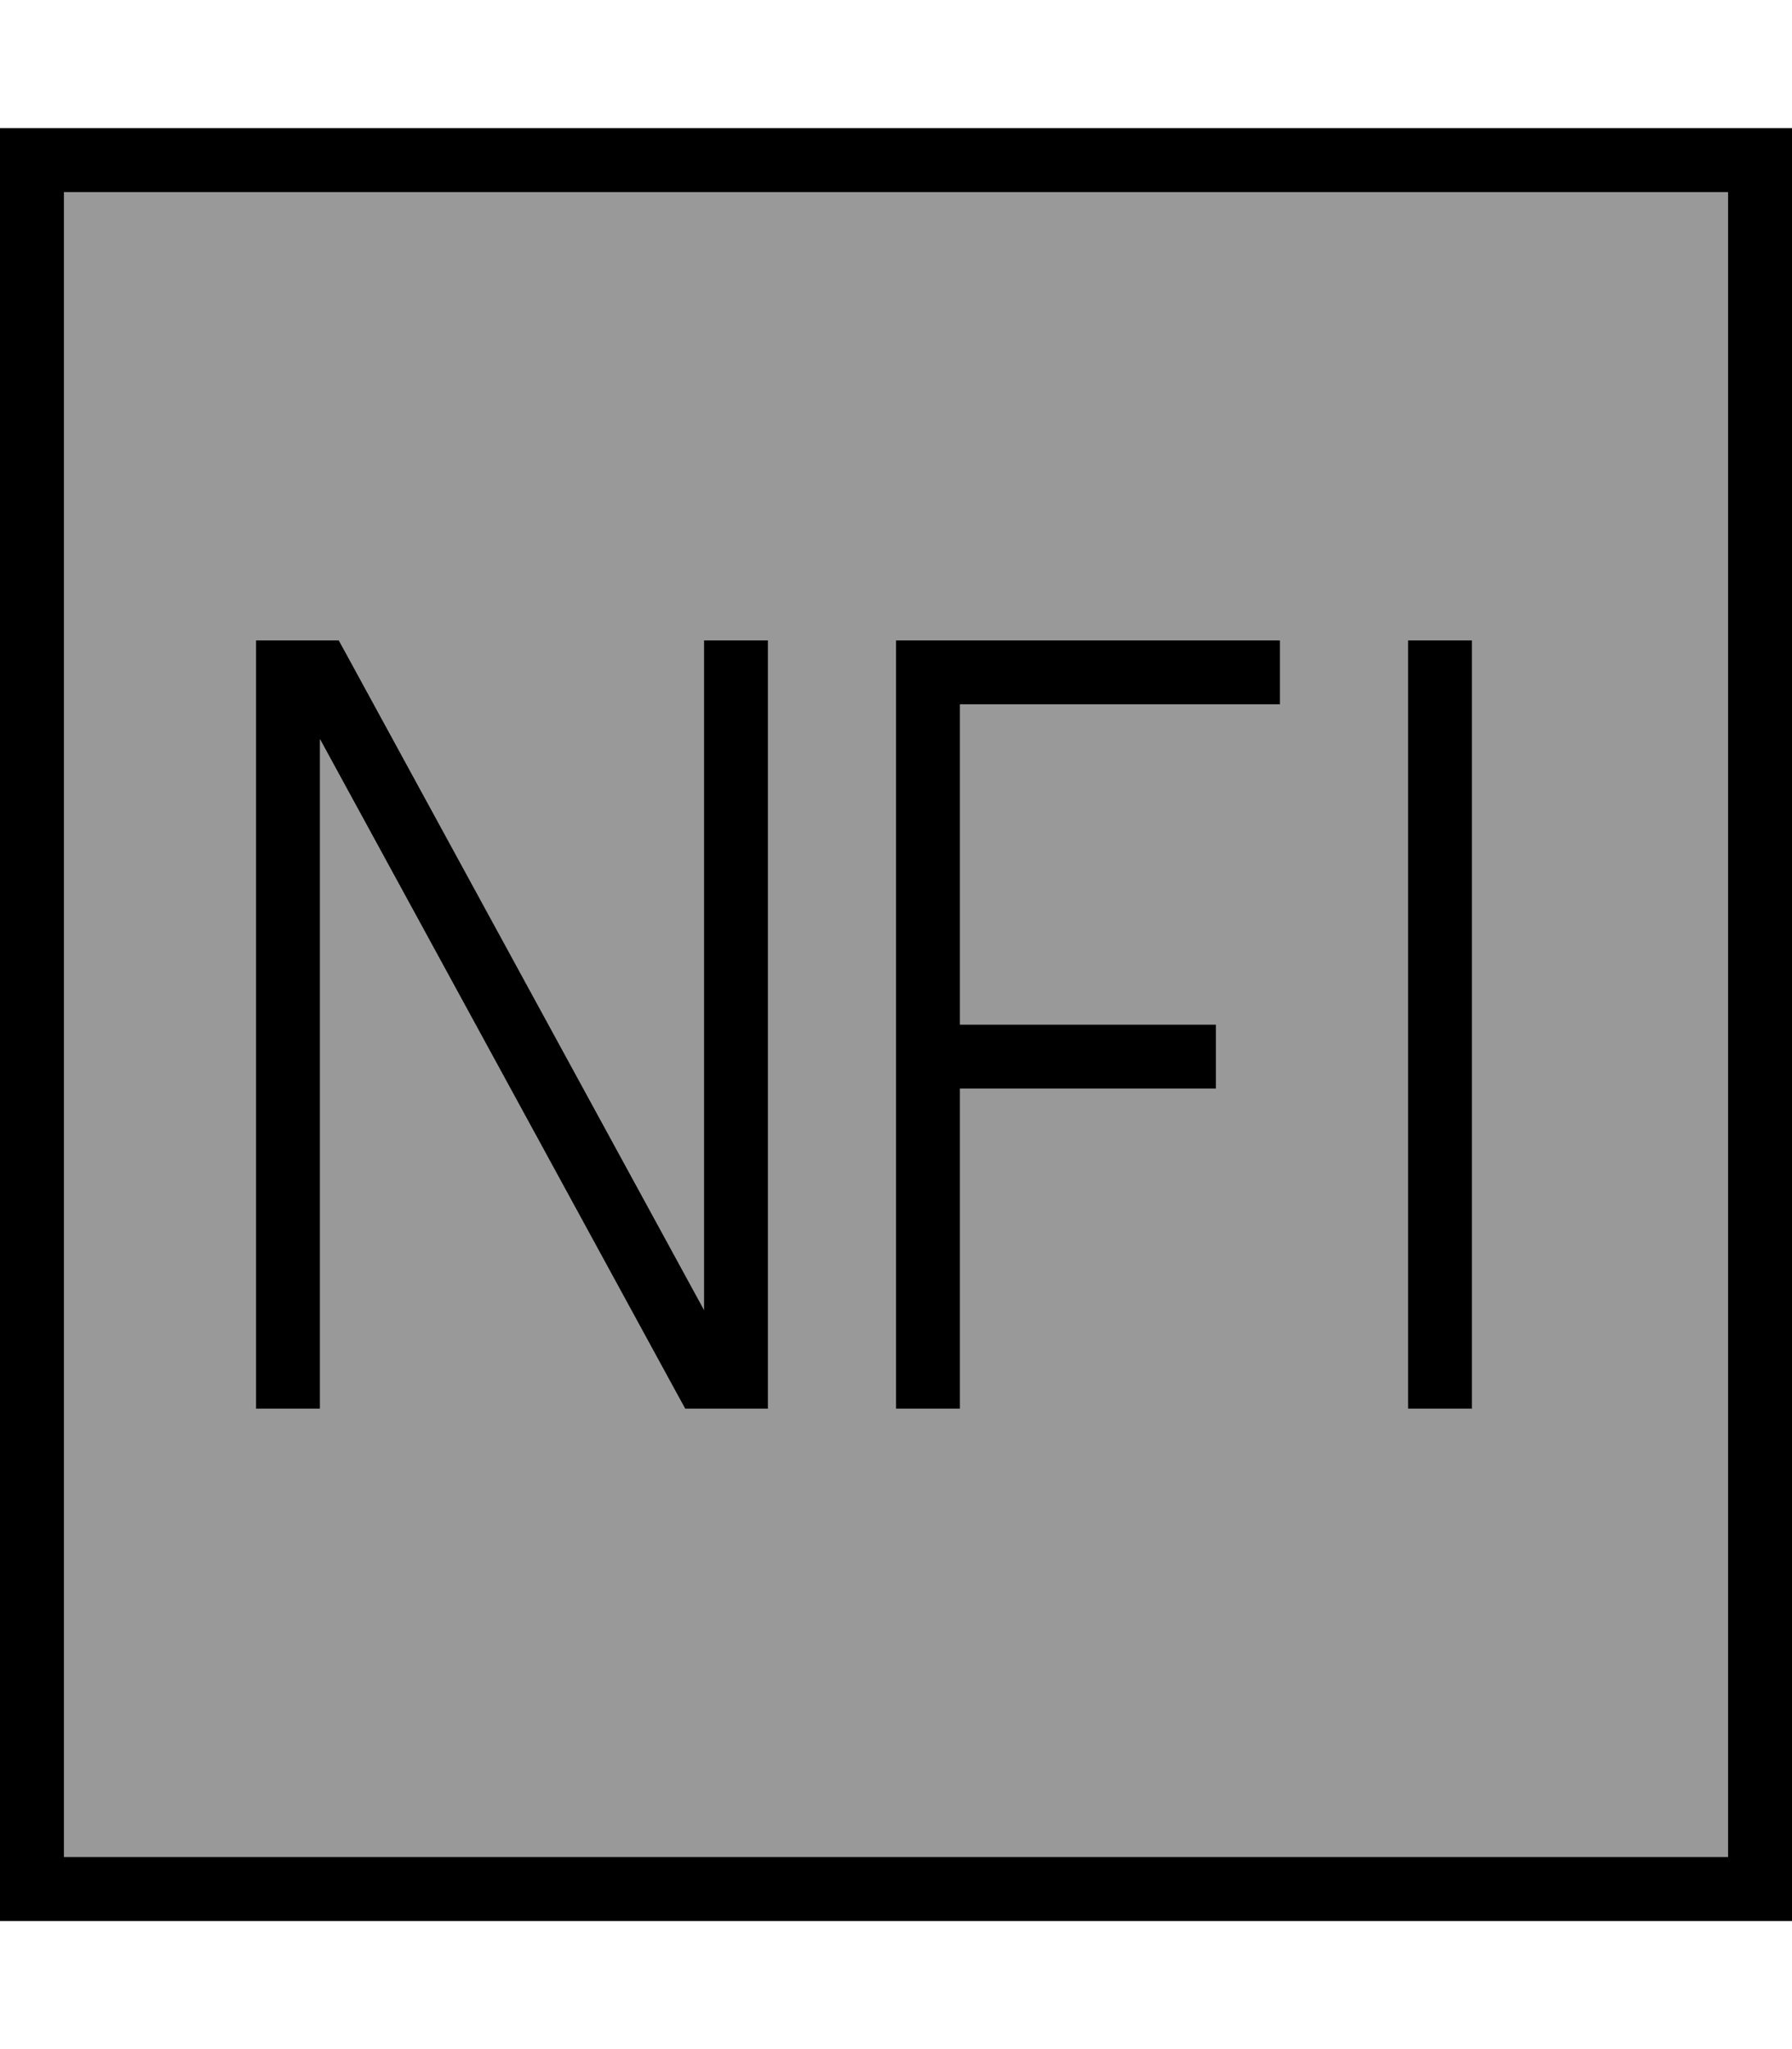 <svg xmlns="http://www.w3.org/2000/svg" viewBox="0 0 448 512"><!--! Font Awesome Pro 7.0.0 by @fontawesome - https://fontawesome.com License - https://fontawesome.com/license (Commercial License) Copyright 2025 Fonticons, Inc. --><path style="fill:currentColor;opacity:.4" d="M16 48l416 0 0 416-416 0 0-416zM64 160l0 192 16 0 0-167.3 89 163.1 2.3 4.2 20.7 0 0-192-16 0 0 167.3-89-163.1-2.3-4.2-20.7 0zm160 0l0 192 16 0 0-80 64 0 0-16-64 0 0-80 80 0 0-16-96 0zm128 0l0 192 16 0 0-192-16 0z"/><path style="fill:currentColor;opacity:1" d="M16 48l0 416 416 0 0-416-416 0zM0 32l448 0 0 448-448 0 0-448zM72 160l12.7 0 2.3 4.2 89 163.1 0-167.3 16 0 0 192-20.7 0-2.3-4.2-89-163.1 0 167.3-16 0 0-192 8 0zm152 0l96 0 0 16-80 0 0 80 64 0 0 16-64 0 0 80-16 0 0-192zm144 8l0 184-16 0 0-192 16 0 0 8z"/></svg>